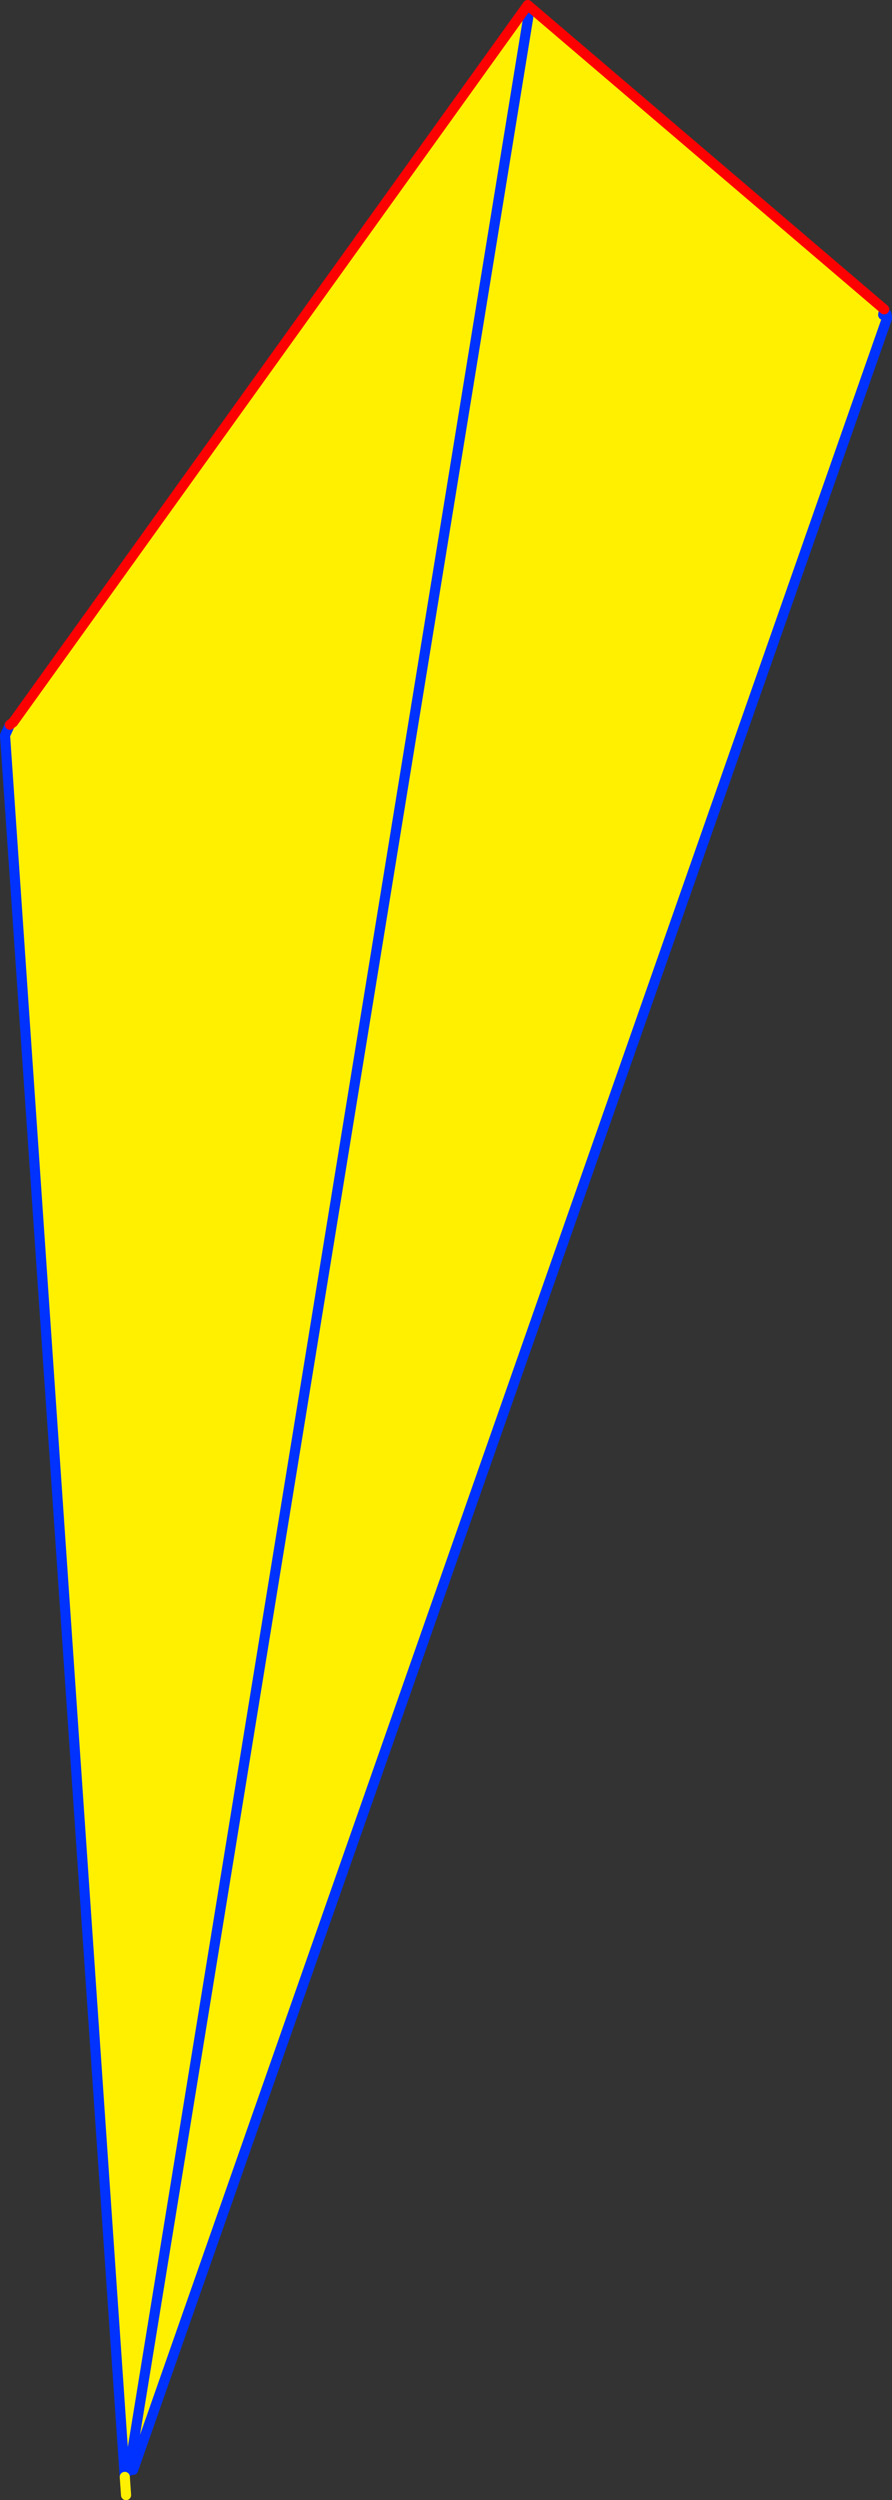 <?xml version="1.0" encoding="UTF-8" standalone="no"?>
<svg xmlns:xlink="http://www.w3.org/1999/xlink" height="494.65px" width="176.55px" xmlns="http://www.w3.org/2000/svg">
  <rect width="100%" height="100%" fill="#333333" stroke="none"/>
  <g transform="matrix(1.0, 0.0, 0.0, 1.0, -281.8, 3.35)">
    <path d="M457.15 58.85 L457.25 58.8 457.35 59.65 457.15 58.85 M308.15 485.3 L307.7 485.35 307.35 485.5 307.3 486.05 306.5 486.7 306.4 485.25 307.4 485.15 307.35 485.5 307.4 485.15 308.15 485.3 M283.75 140.05 L284.4 139.55 282.8 142.15 283.75 140.05" fill="#ffffff" fill-rule="evenodd" stroke="none"/>
    <path d="M456.8 57.85 L456.6 58.95 457.15 58.85 457.35 59.65 308.15 485.3 307.4 485.15 306.4 485.25 282.8 142.15 284.4 139.55 386.25 -2.35 456.8 57.85 M386.35 0.1 L307.4 485.15 386.35 0.1" fill="#fff000" fill-rule="evenodd" stroke="none"/>
    <path d="M456.8 57.85 L456.6 58.95 457.15 58.85 457.25 58.8 457.35 59.65 308.15 485.3 307.7 485.35 307.35 485.5 307.4 485.15 386.35 0.1 M283.75 140.05 L282.8 142.15 306.4 485.25 306.5 486.7" fill="none" stroke="#0032ff" stroke-linecap="round" stroke-linejoin="round" stroke-width="2.0"/>
    <path d="M284.4 139.55 L283.75 140.05 M284.4 139.55 L386.25 -2.35 456.8 57.85" fill="none" stroke="#ff0000" stroke-linecap="round" stroke-linejoin="round" stroke-width="2.0"/>
    <path d="M306.5 486.7 L306.75 490.3" fill="none" stroke="#fff000" stroke-linecap="round" stroke-linejoin="round" stroke-width="2.0"/>
  </g>
</svg>
